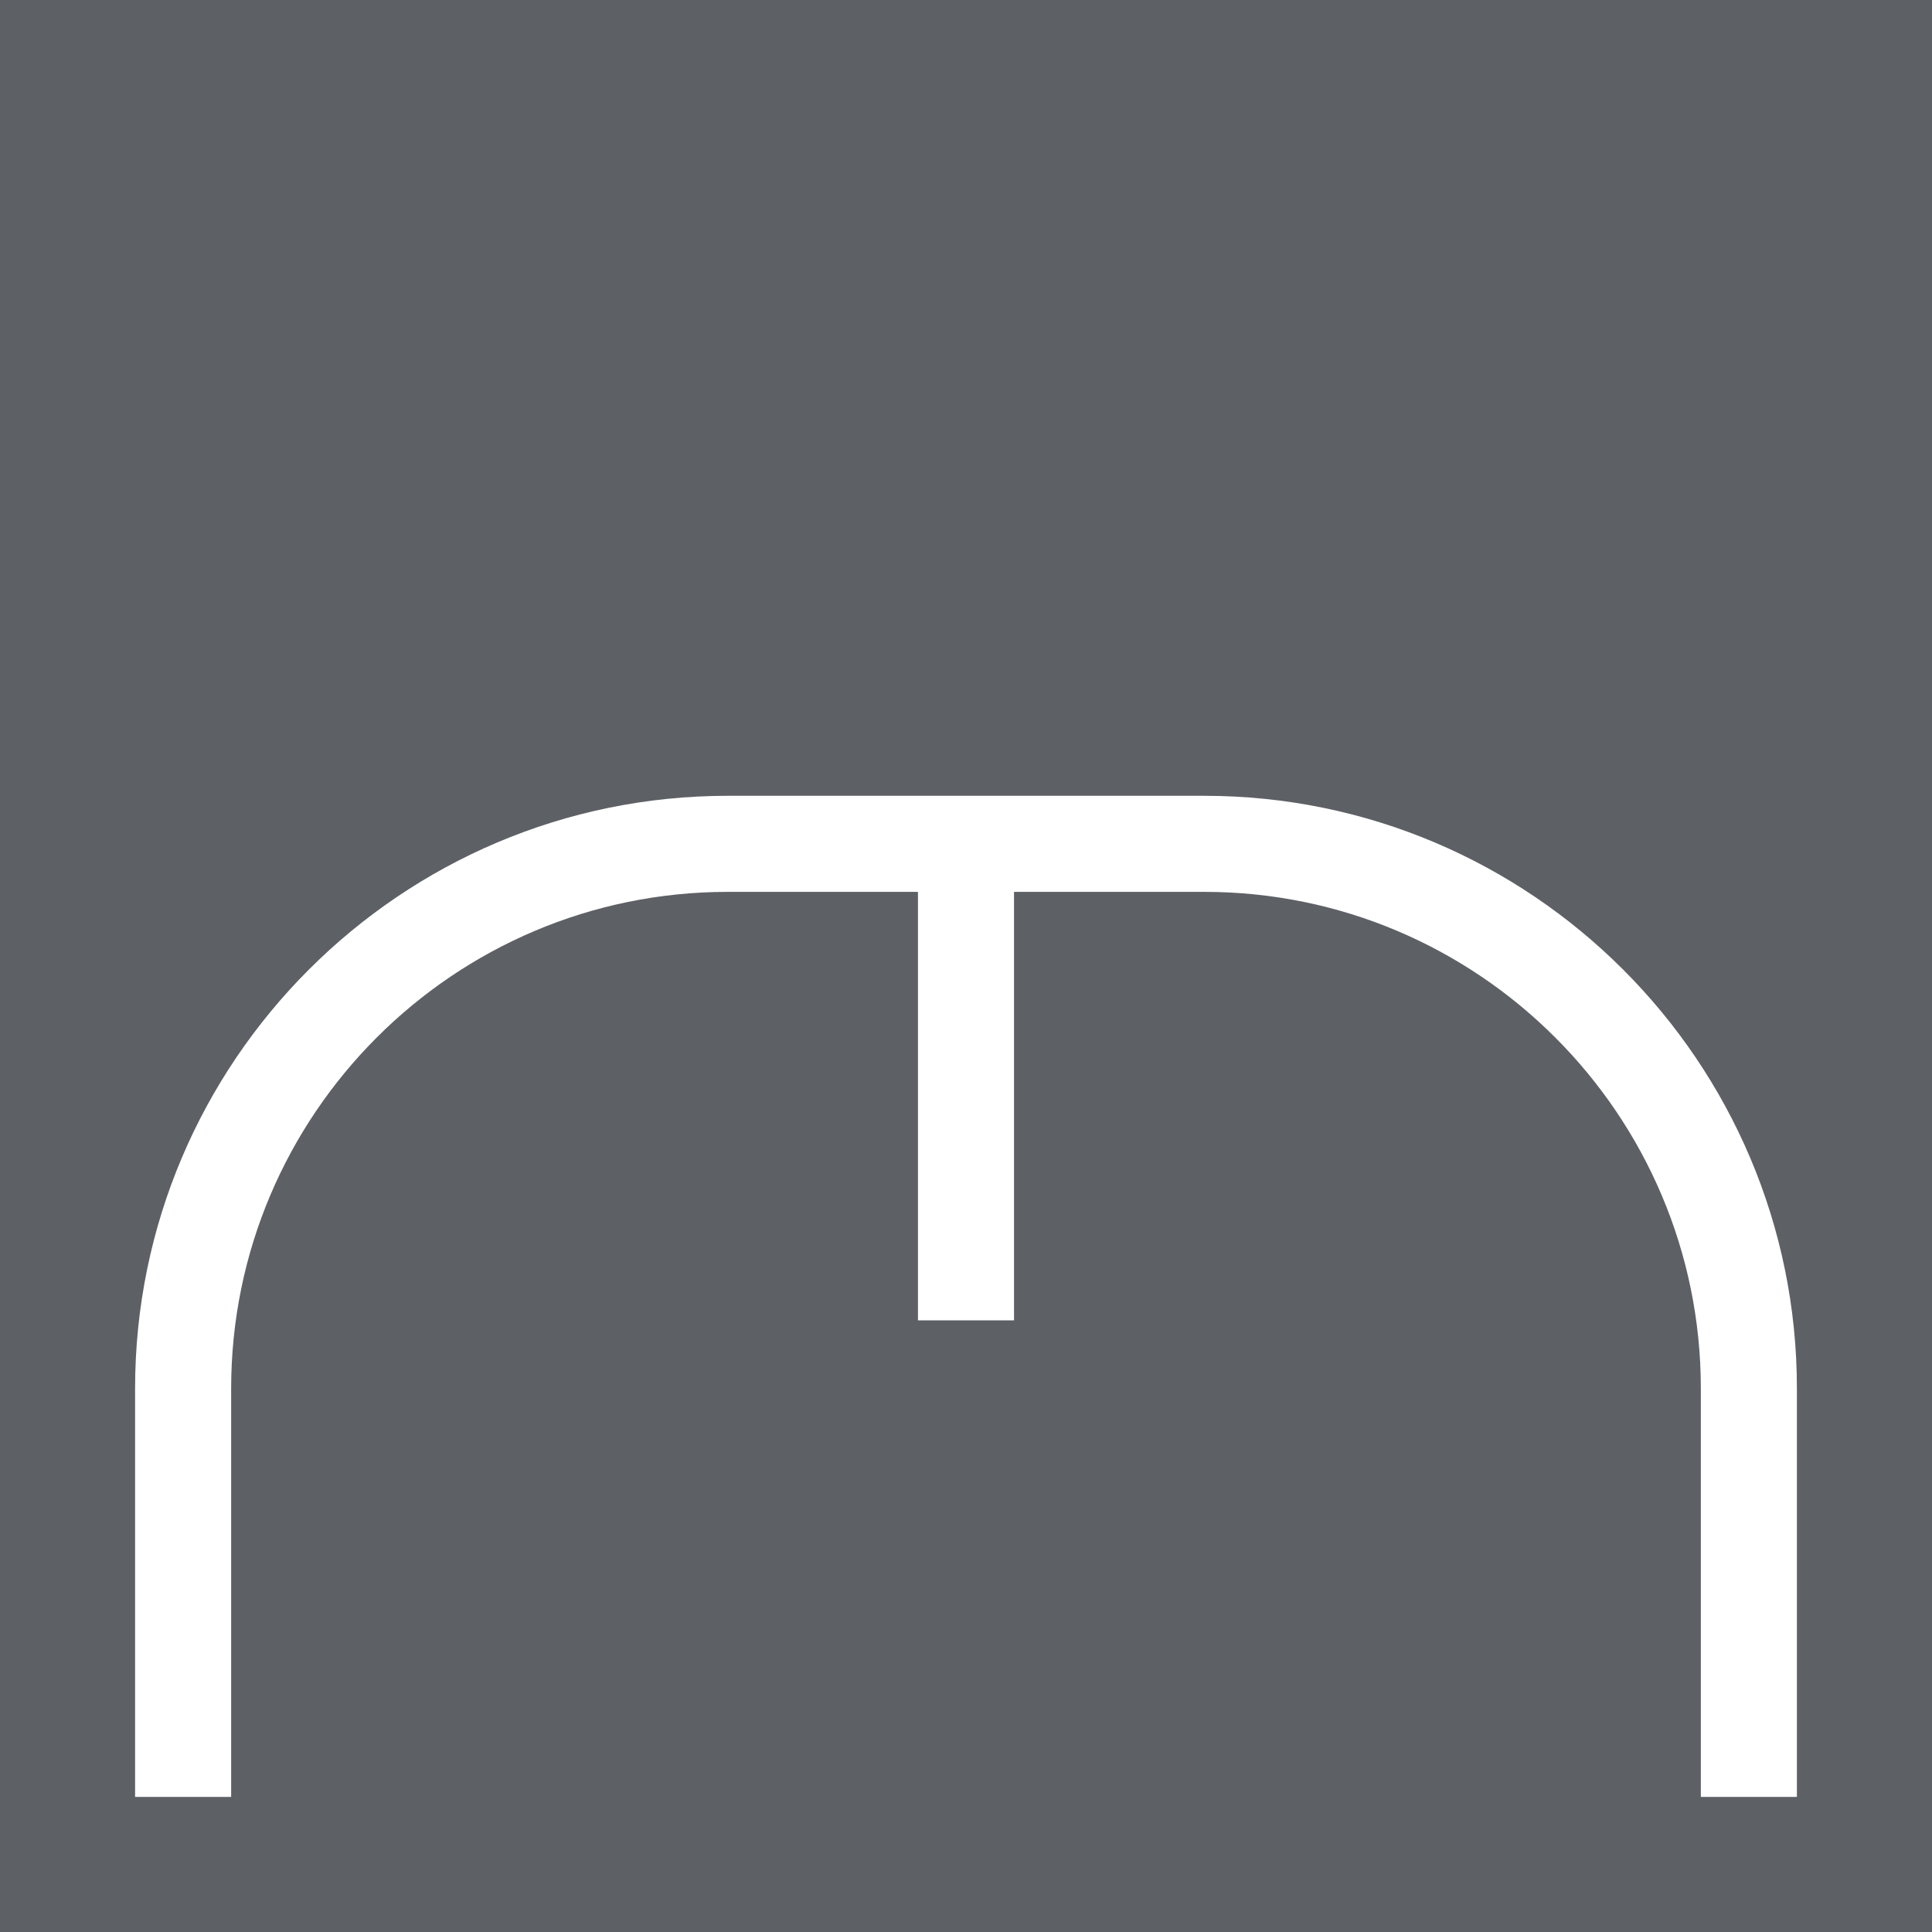 <?xml version="1.0" encoding="utf-8"?>
<!-- Generator: Adobe Illustrator 26.2.1, SVG Export Plug-In . SVG Version: 6.00 Build 0)  -->
<svg version="1.1" xmlns="http://www.w3.org/2000/svg" xmlns:xlink="http://www.w3.org/1999/xlink" x="0px" y="0px"
	 viewBox="0 0 180 180" style="enable-background:new 0 0 180 180;" xml:space="preserve">
<style type="text/css">
	.st0{display:none;}
	.st1{display:inline;}
	.st2{fill:#FFFFFF;}
	.st3{display:inline;fill:#FFFFFF;}
	.st4{fill:#5D6065;}
</style>
<g id="Ebene_2" class="st0">
	<g class="st1">
		<rect x="174.605" y="250.947" class="st2" width="3.455" height="35.995"/>
		<polygon class="st2" points="396.258,250.932 361.978,250.932 361.978,254.387 377.39,254.387 377.39,286.941 380.845,286.941 
			380.845,254.387 396.258,254.387 		"/>
		<path class="st2" d="M224.118,265.653c0,9.849-8.013,17.861-17.862,17.861c-9.849,0-17.862-8.012-17.862-17.861v-14.707h-3.455
			v14.707c0,11.754,9.563,21.317,21.317,21.317c11.754,0,21.317-9.563,21.317-21.317v-14.707h-3.455V265.653z"/>
		<path class="st2" d="M108.854,250.932c-11.754,0-21.317,9.563-21.317,21.317v14.692h3.455v-12.964h35.723v12.964h3.455v-14.692
			C130.171,260.495,120.608,250.932,108.854,250.932z M108.854,254.387c9.266,0,16.902,7.094,17.774,16.134H91.08
			C91.952,261.481,99.589,254.387,108.854,254.387z"/>
		<path class="st2" d="M137.05,275.559v11.383h3.455v-11.383c0-11.674,9.497-21.171,21.171-21.171h5.873v-3.455h-5.873
			C148.097,250.932,137.05,261.98,137.05,275.559z"/>
		<path class="st2" d="M295.487,250.932c-11.754,0-21.317,9.563-21.317,21.317v14.692h3.455v-12.964h35.723v12.964h3.455v-14.692
			C316.804,260.495,307.241,250.932,295.487,250.932z M295.487,254.387c9.266,0,16.902,7.094,17.774,16.134h-35.548
			C278.585,261.481,286.221,254.387,295.487,254.387z"/>
		<path class="st2" d="M323.683,275.559v11.383h3.455v-11.383c0-11.674,9.498-21.171,21.171-21.171h6.791v-3.455h-6.791
			C334.73,250.932,323.683,261.98,323.683,275.559z"/>
		<path class="st2" d="M256.993,267.223H244.75c-3.773,0-6.843-2.879-6.843-6.418c0-3.539,3.07-6.418,6.843-6.418h20.814v-3.455
			H244.75c-5.678,0-10.298,4.429-10.298,9.873c0,5.444,4.62,9.873,10.298,9.873h12.243c3.773,0,6.843,2.879,6.843,6.418
			c0,3.539-3.07,6.418-6.843,6.418h-20.814v3.455h20.814c5.678,0,10.298-4.429,10.298-9.873
			C267.291,271.652,262.671,267.223,256.993,267.223z"/>
		<path class="st2" d="M59.342,250.932H42.201c-11.754,0-21.317,9.563-21.317,21.317v14.692h3.455v-14.692
			c0-9.849,8.012-17.862,17.861-17.862h6.843v15.413h3.455v-15.413h6.843c9.849,0,17.862,8.013,17.862,17.862v14.692h3.455v-14.692
			C80.659,260.495,71.096,250.932,59.342,250.932z"/>
	</g>
	<path class="st3" d="M288.598,126.852c-11.754,0-21.317,9.563-21.317,21.317v14.692h3.455v-12.964h35.723v12.964h3.455v-14.692
		C309.915,136.415,300.352,126.852,288.598,126.852z M288.598,130.307c9.266,0,16.902,7.094,17.774,16.134h-35.548
		C271.696,137.401,279.332,130.307,288.598,130.307z"/>
	<path class="st3" d="M297.168,110.156h-17.141c-11.754,0-21.317,9.563-21.317,21.317v14.692h3.455v-14.692
		c0-9.849,8.012-17.862,17.861-17.862h6.843v15.413h3.455v-15.413h6.843c9.849,0,17.862,8.013,17.862,17.862v14.692h3.455v-14.692
		C318.485,119.718,308.922,110.156,297.168,110.156z"/>
	<path class="st3" d="M391.974,126.852c-11.754,0-21.317,9.563-21.317,21.317v14.692h3.455v-12.964h35.723v12.964h3.455v-14.692
		C413.291,136.415,403.728,126.852,391.974,126.852z M391.974,130.307c9.266,0,16.902,7.094,17.774,16.134H374.2
		C375.073,137.401,382.709,130.307,391.974,130.307z"/>
	<path class="st3" d="M391.974,111.283L391.974,111.283c-11.754,0-21.317,9.563-21.317,21.317v14.692h3.455v-14.692
		c0-9.849,8.012-17.862,17.861-17.862h-1.727v15.413h3.455v-15.413h-1.727c9.849,0,17.862,8.013,17.862,17.862v14.692h3.455v-14.692
		C413.291,120.846,403.728,111.283,391.974,111.283z"/>
</g>
<g id="Ebene_1">
	<rect class="st4" width="180" height="180"/>
	<path class="st2" d="M112.199,74.143H67.8c-30.445,0-55.214,24.77-55.214,55.216v38.055h8.95v-38.055
		c0-25.51,20.754-46.266,46.264-46.266h17.724v39.923h8.95V83.093h17.724c25.51,0,46.265,20.756,46.265,46.266v38.055h8.95v-38.055
		C167.414,98.912,142.644,74.143,112.199,74.143z"/>
</g>
</svg>
